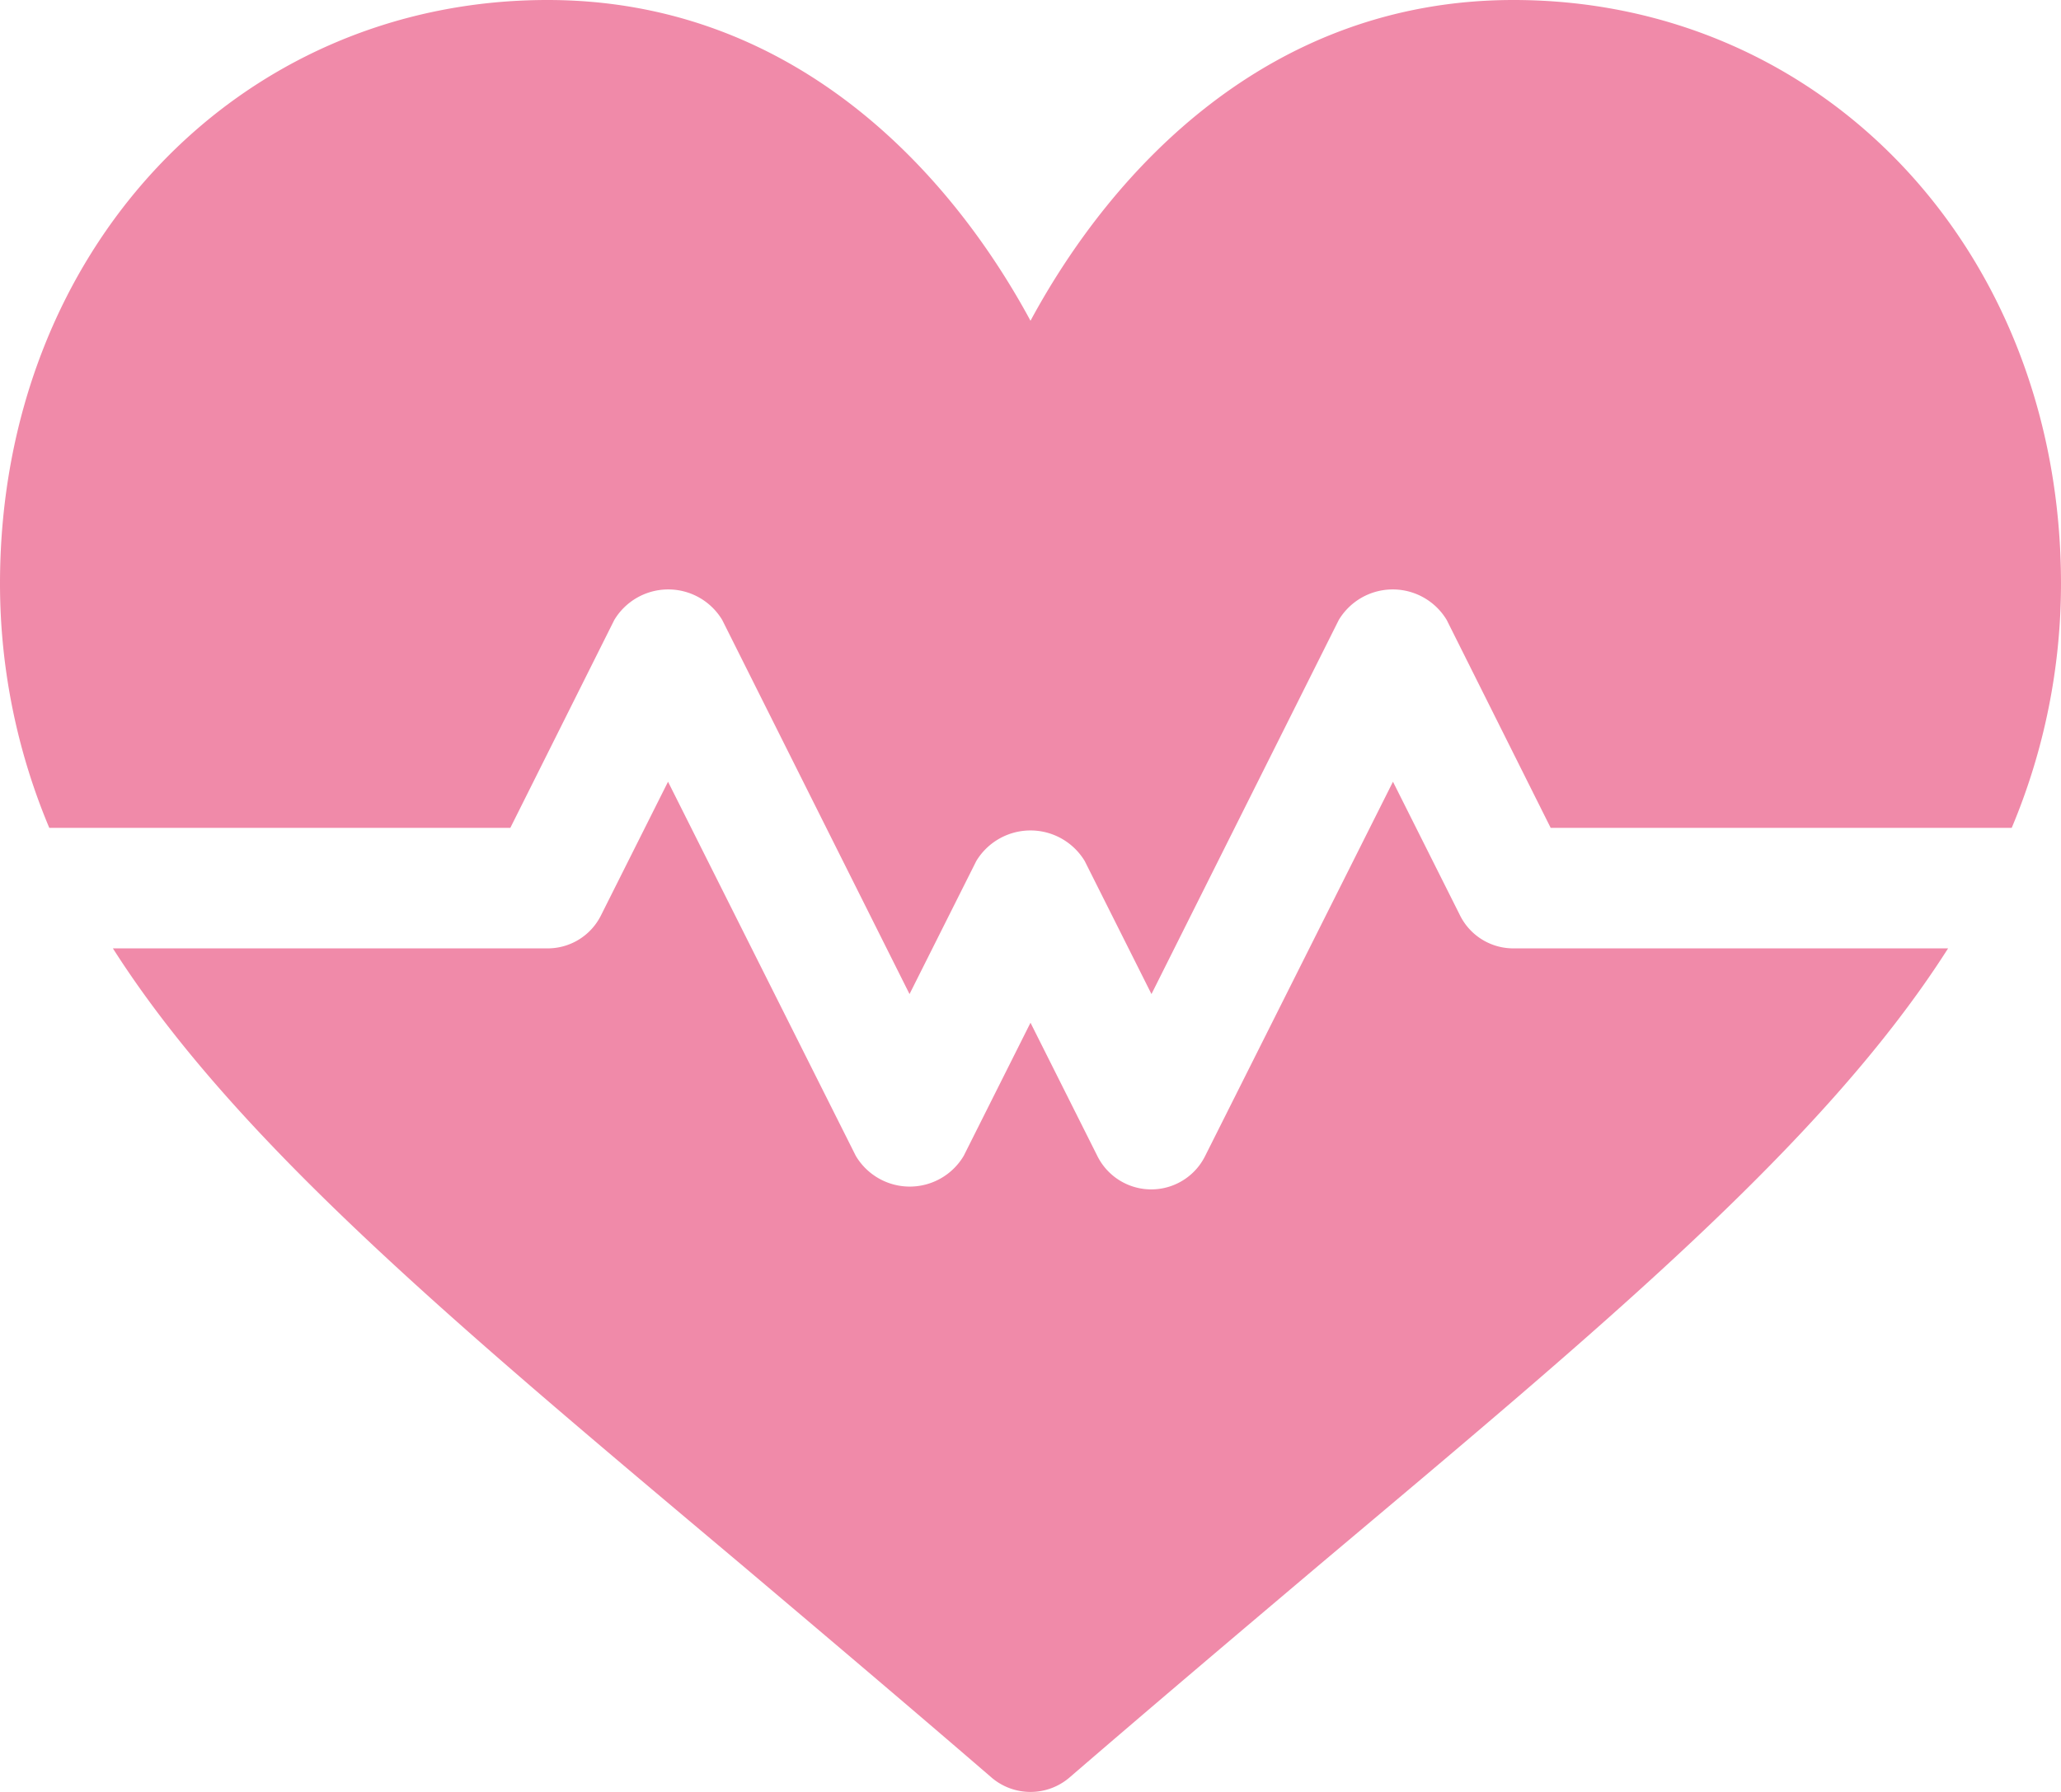 <svg xmlns="http://www.w3.org/2000/svg" width="46" height="40" viewBox="0 0 46 40">
  <defs>
    <style>
      .cls-1 {
        fill: #f08aa9;
        fill-rule: evenodd;
      }
    </style>
  </defs>
  <path id="シェイプ_593" data-name="シェイプ 593" class="cls-1" d="M1070.78,1807c-5.45,0-8.95,3.77-10.78,7.16-1.83-3.39-5.33-7.16-10.78-7.16-6.92,0-12.22,5.6-12.22,13.03a14.071,14.071,0,0,0,1.1,5.45h10.29l2.32-4.64a1.405,1.405,0,0,1,2.41,0l4.18,8.35,1.49-2.97a1.414,1.414,0,0,1,2.42,0l1.49,2.97,4.18-8.35a1.405,1.405,0,0,1,2.41,0l2.32,4.64h10.29a14.071,14.071,0,0,0,1.1-5.45C1083,1812.6,1077.7,1807,1070.78,1807Zm0,21.17a1.329,1.329,0,0,1-1.2-.75l-1.49-2.97-4.19,8.35a1.343,1.343,0,0,1-2.41,0l-1.49-2.97-1.49,2.97a1.4,1.4,0,0,1-2.41,0l-4.19-8.35-1.49,2.97a1.329,1.329,0,0,1-1.2.75h-9.7c2.77,4.35,7.77,8.49,14.02,13.75,1.75,1.48,3.62,3.06,5.58,4.75a1.338,1.338,0,0,0,1.76,0c1.96-1.69,3.83-3.27,5.58-4.75,6.25-5.26,11.25-9.4,14.02-13.75h-9.7Z" transform="translate(-1037 -1807)"/>
</svg>
